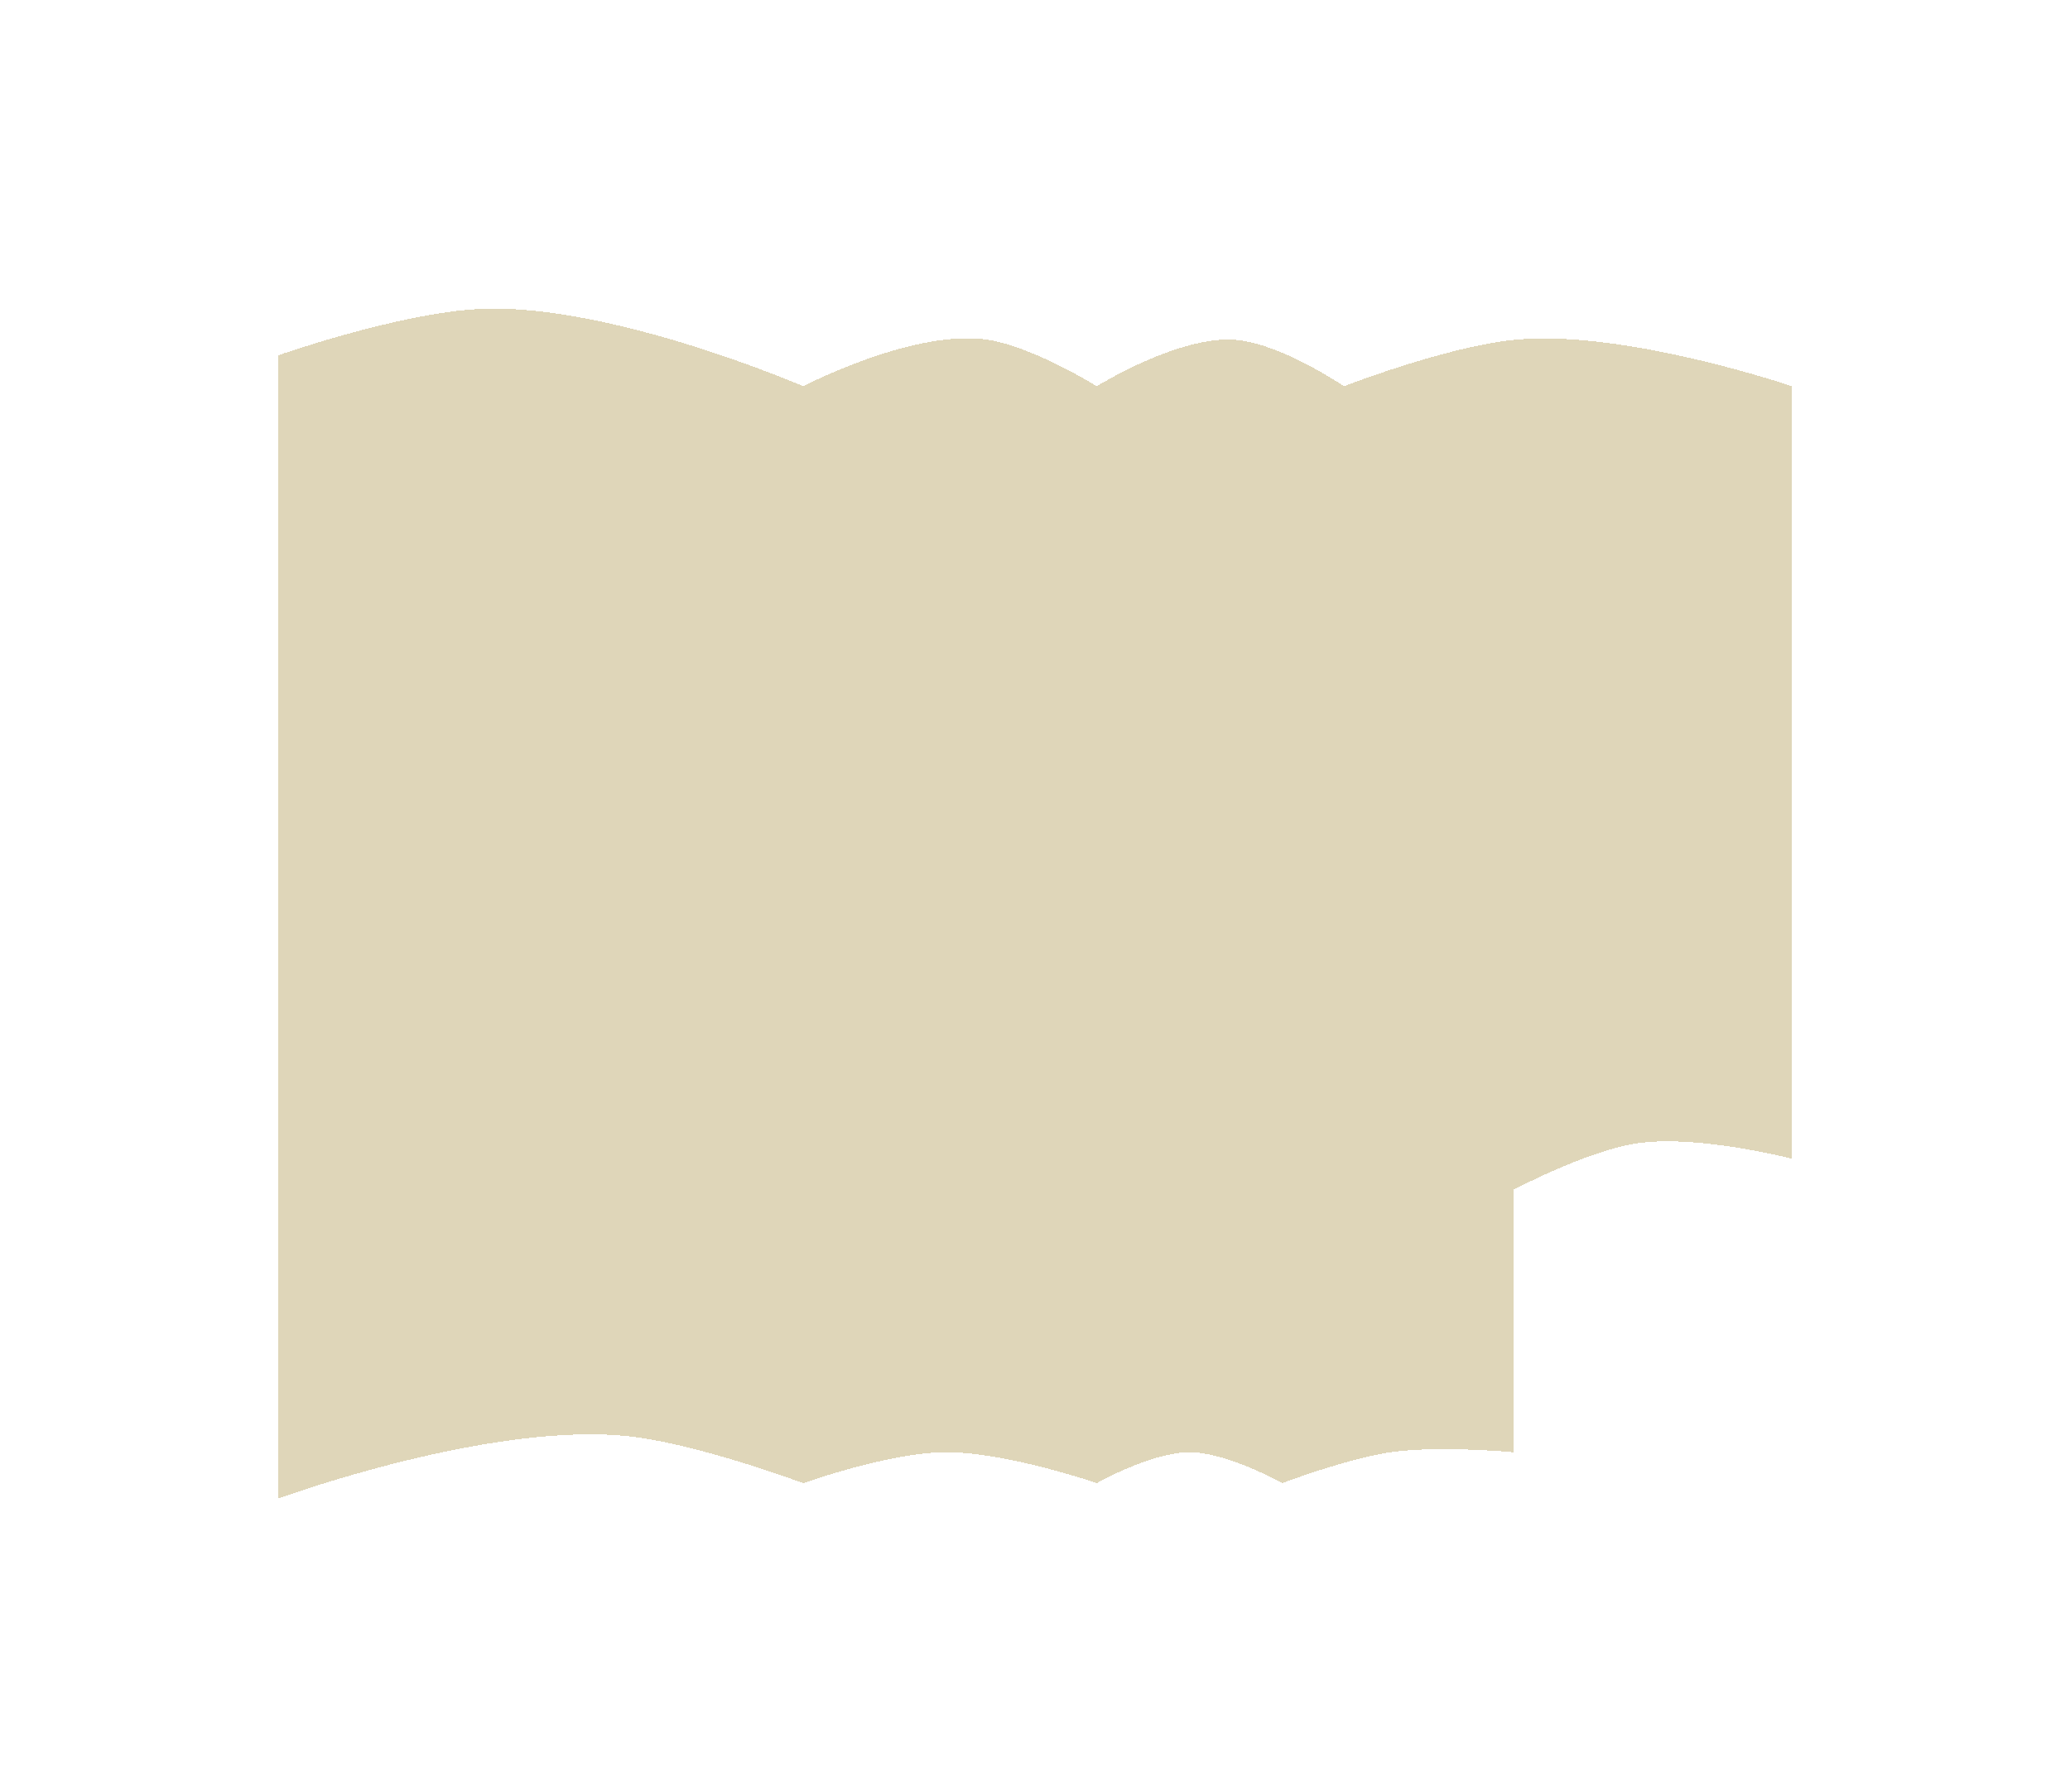 <?xml version="1.0" encoding="UTF-8"?> <svg xmlns="http://www.w3.org/2000/svg" width="67" height="58" viewBox="0 0 67 58" fill="none"> <g opacity="0.7" filter="url(#filter0_bd_360_90)"> <path d="M56 35.5V10.5C56 10.5 50.545 8.64 47 9C44.785 9.225 41.5 10.5 41.5 10.5C41.5 10.5 39.482 9.124 38 9C36.154 8.846 33.5 10.5 33.5 10.5C33.5 10.5 31.468 9.237 30 9C27.616 8.615 24 10.5 24 10.5C24 10.5 17.709 7.782 13.5 8C10.898 8.135 7 9.5 7 9.5V46.5C7 46.5 13.976 43.939 18.5 44.5C20.709 44.774 24 46 24 46C24 46 26.7 45.038 28.5 45C30.491 44.958 33.5 46 33.5 46C33.5 46 35.265 45 36.5 45C37.735 45 39.5 46 39.5 46C39.5 46 41.593 45.206 43 45C44.545 44.773 47 45 47 45V36.5C47 36.5 49.35 35.247 51 35C52.941 34.71 56 35.5 56 35.5Z" fill="#C2B179" fill-opacity="0.75" shape-rendering="crispEdges"></path> </g> <defs> <filter id="filter0_bd_360_90" x="0" y="0.988" width="67" height="56.513" filterUnits="userSpaceOnUse" color-interpolation-filters="sRGB"> <feFlood flood-opacity="0" result="BackgroundImageFix"></feFlood> <feGaussianBlur in="BackgroundImageFix" stdDeviation="2.5"></feGaussianBlur> <feComposite in2="SourceAlpha" operator="in" result="effect1_backgroundBlur_360_90"></feComposite> <feColorMatrix in="SourceAlpha" type="matrix" values="0 0 0 0 0 0 0 0 0 0 0 0 0 0 0 0 0 0 127 0" result="hardAlpha"></feColorMatrix> <feMorphology radius="2" operator="dilate" in="SourceAlpha" result="effect2_dropShadow_360_90"></feMorphology> <feOffset dx="2" dy="2"></feOffset> <feGaussianBlur stdDeviation="3.5"></feGaussianBlur> <feComposite in2="hardAlpha" operator="out"></feComposite> <feColorMatrix type="matrix" values="0 0 0 0 0.963 0 0 0 0 0.896 0 0 0 0 0.678 0 0 0 1 0"></feColorMatrix> <feBlend mode="normal" in2="effect1_backgroundBlur_360_90" result="effect2_dropShadow_360_90"></feBlend> <feBlend mode="normal" in="SourceGraphic" in2="effect2_dropShadow_360_90" result="shape"></feBlend> </filter> </defs> </svg> 